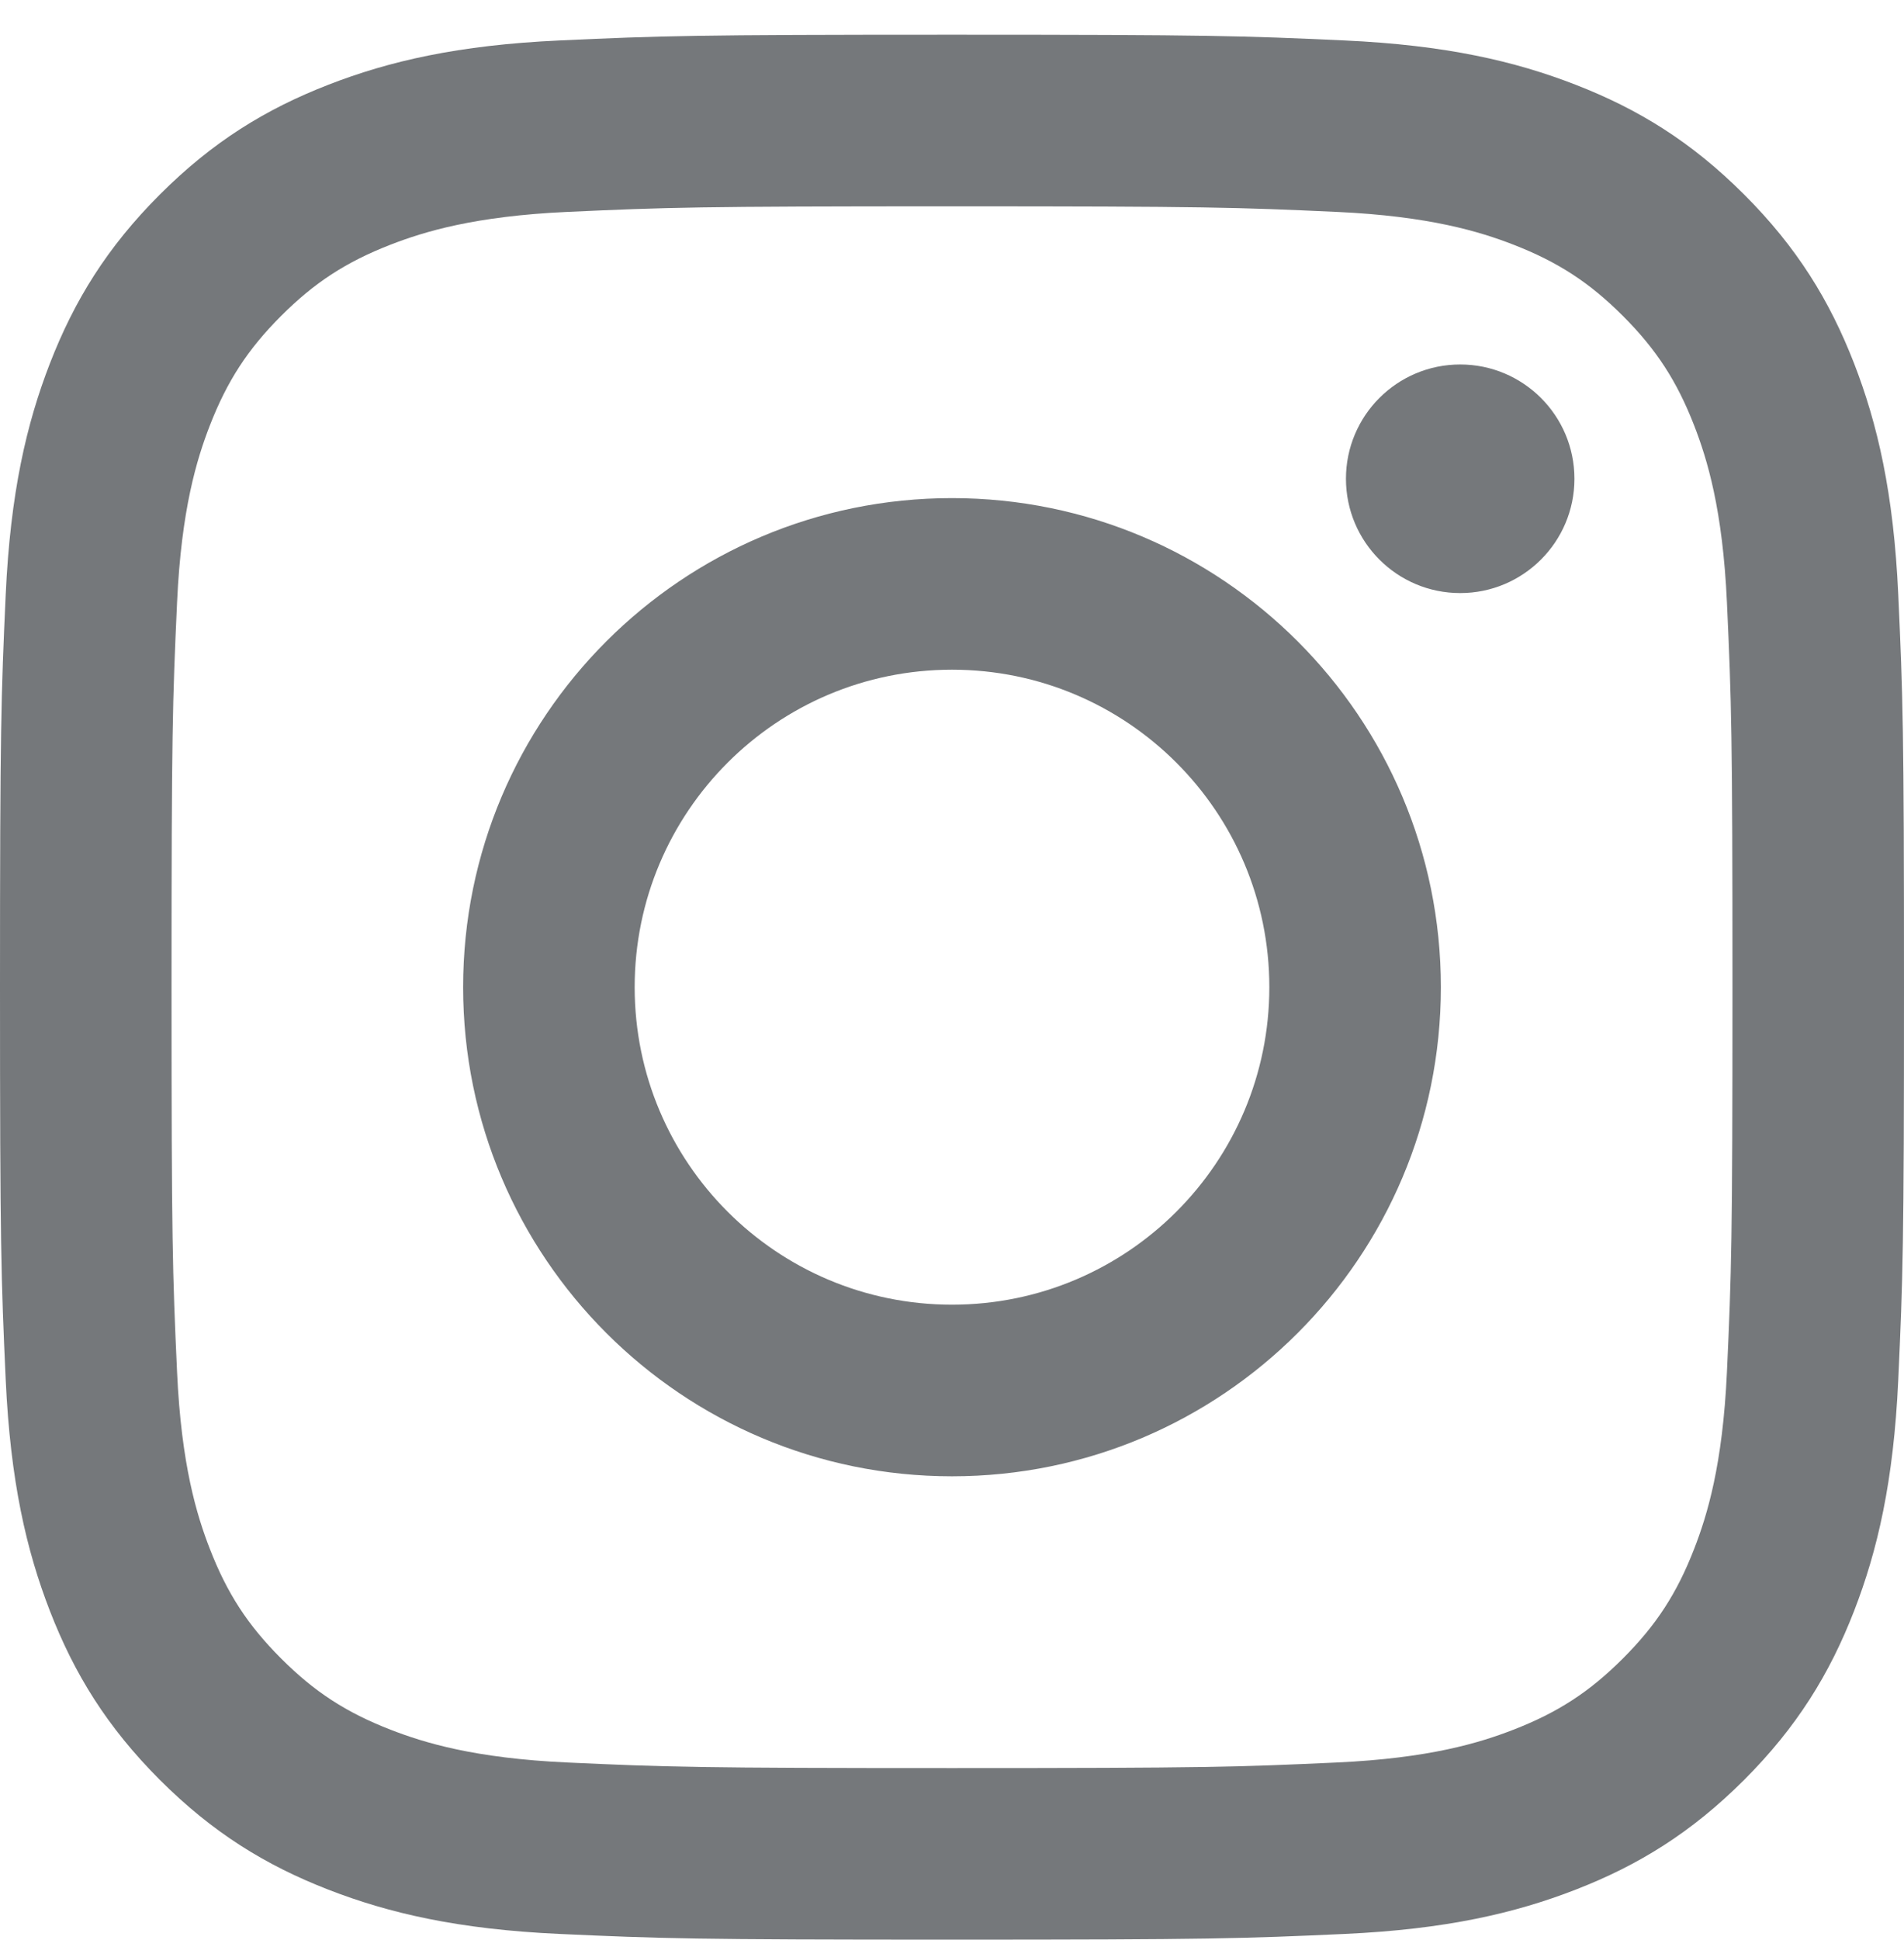 <svg width="54" height="55" viewBox="0 0 54 55" fill="none" xmlns="http://www.w3.org/2000/svg">
<path d="M27 5.849C34.209 5.849 35.063 5.877 37.91 6.007C40.543 6.127 41.972 6.567 42.924 6.936C44.184 7.426 45.084 8.011 46.028 8.956C46.973 9.901 47.558 10.8 48.048 12.06C48.418 13.012 48.858 14.442 48.978 17.074C49.108 19.921 49.135 20.775 49.135 27.984C49.135 35.194 49.108 36.048 48.978 38.895C48.858 41.527 48.418 42.957 48.048 43.908C47.558 45.169 46.973 46.068 46.028 47.013C45.084 47.958 44.184 48.543 42.924 49.032C41.972 49.402 40.543 49.842 37.91 49.962C35.064 50.092 34.21 50.12 27 50.12C19.79 50.12 18.936 50.092 16.09 49.962C13.457 49.842 12.028 49.402 11.076 49.032C9.816 48.543 8.916 47.958 7.972 47.013C7.027 46.068 6.442 45.169 5.952 43.908C5.582 42.957 5.142 41.527 5.022 38.895C4.892 36.048 4.865 35.194 4.865 27.984C4.865 20.775 4.892 19.921 5.022 17.074C5.142 14.442 5.582 13.012 5.952 12.06C6.442 10.8 7.027 9.901 7.972 8.956C8.916 8.011 9.816 7.426 11.076 6.936C12.028 6.567 13.457 6.127 16.09 6.007C18.937 5.877 19.791 5.849 27 5.849ZM27 0.984C19.667 0.984 18.748 1.015 15.868 1.147C12.994 1.278 11.031 1.734 9.314 2.402C7.538 3.092 6.033 4.015 4.532 5.516C3.031 7.017 2.107 8.523 1.417 10.298C0.75 12.016 0.294 13.979 0.162 16.852C0.031 19.732 0 20.652 0 27.984C0 35.317 0.031 36.237 0.162 39.116C0.294 41.99 0.75 43.953 1.417 45.67C2.107 47.446 3.031 48.952 4.532 50.453C6.033 51.954 7.538 52.877 9.314 53.567C11.031 54.234 12.994 54.691 15.868 54.822C18.748 54.953 19.667 54.984 27 54.984C34.333 54.984 35.252 54.953 38.132 54.822C41.006 54.691 42.968 54.234 44.686 53.567C46.462 52.877 47.967 51.954 49.468 50.453C50.969 48.952 51.892 47.446 52.583 45.67C53.25 43.953 53.706 41.99 53.837 39.116C53.969 36.237 54 35.317 54 27.984C54 20.652 53.969 19.732 53.837 16.852C53.706 13.979 53.25 12.016 52.583 10.298C51.892 8.523 50.969 7.017 49.468 5.516C47.967 4.015 46.462 3.092 44.686 2.402C42.968 1.734 41.006 1.278 38.132 1.147C35.252 1.015 34.333 0.984 27 0.984ZM27 14.12C19.343 14.12 13.135 20.327 13.135 27.984C13.135 35.642 19.343 41.849 27 41.849C34.657 41.849 40.865 35.642 40.865 27.984C40.865 20.327 34.657 14.12 27 14.12ZM27 36.984C22.029 36.984 18 32.955 18 27.984C18 23.014 22.029 18.984 27 18.984C31.971 18.984 36 23.014 36 27.984C36 32.955 31.971 36.984 27 36.984ZM44.653 13.572C44.653 15.361 43.202 16.812 41.413 16.812C39.623 16.812 38.173 15.361 38.173 13.572C38.173 11.782 39.623 10.332 41.413 10.332C43.202 10.332 44.653 11.782 44.653 13.572Z" fill="#75787B"/>
</svg>
